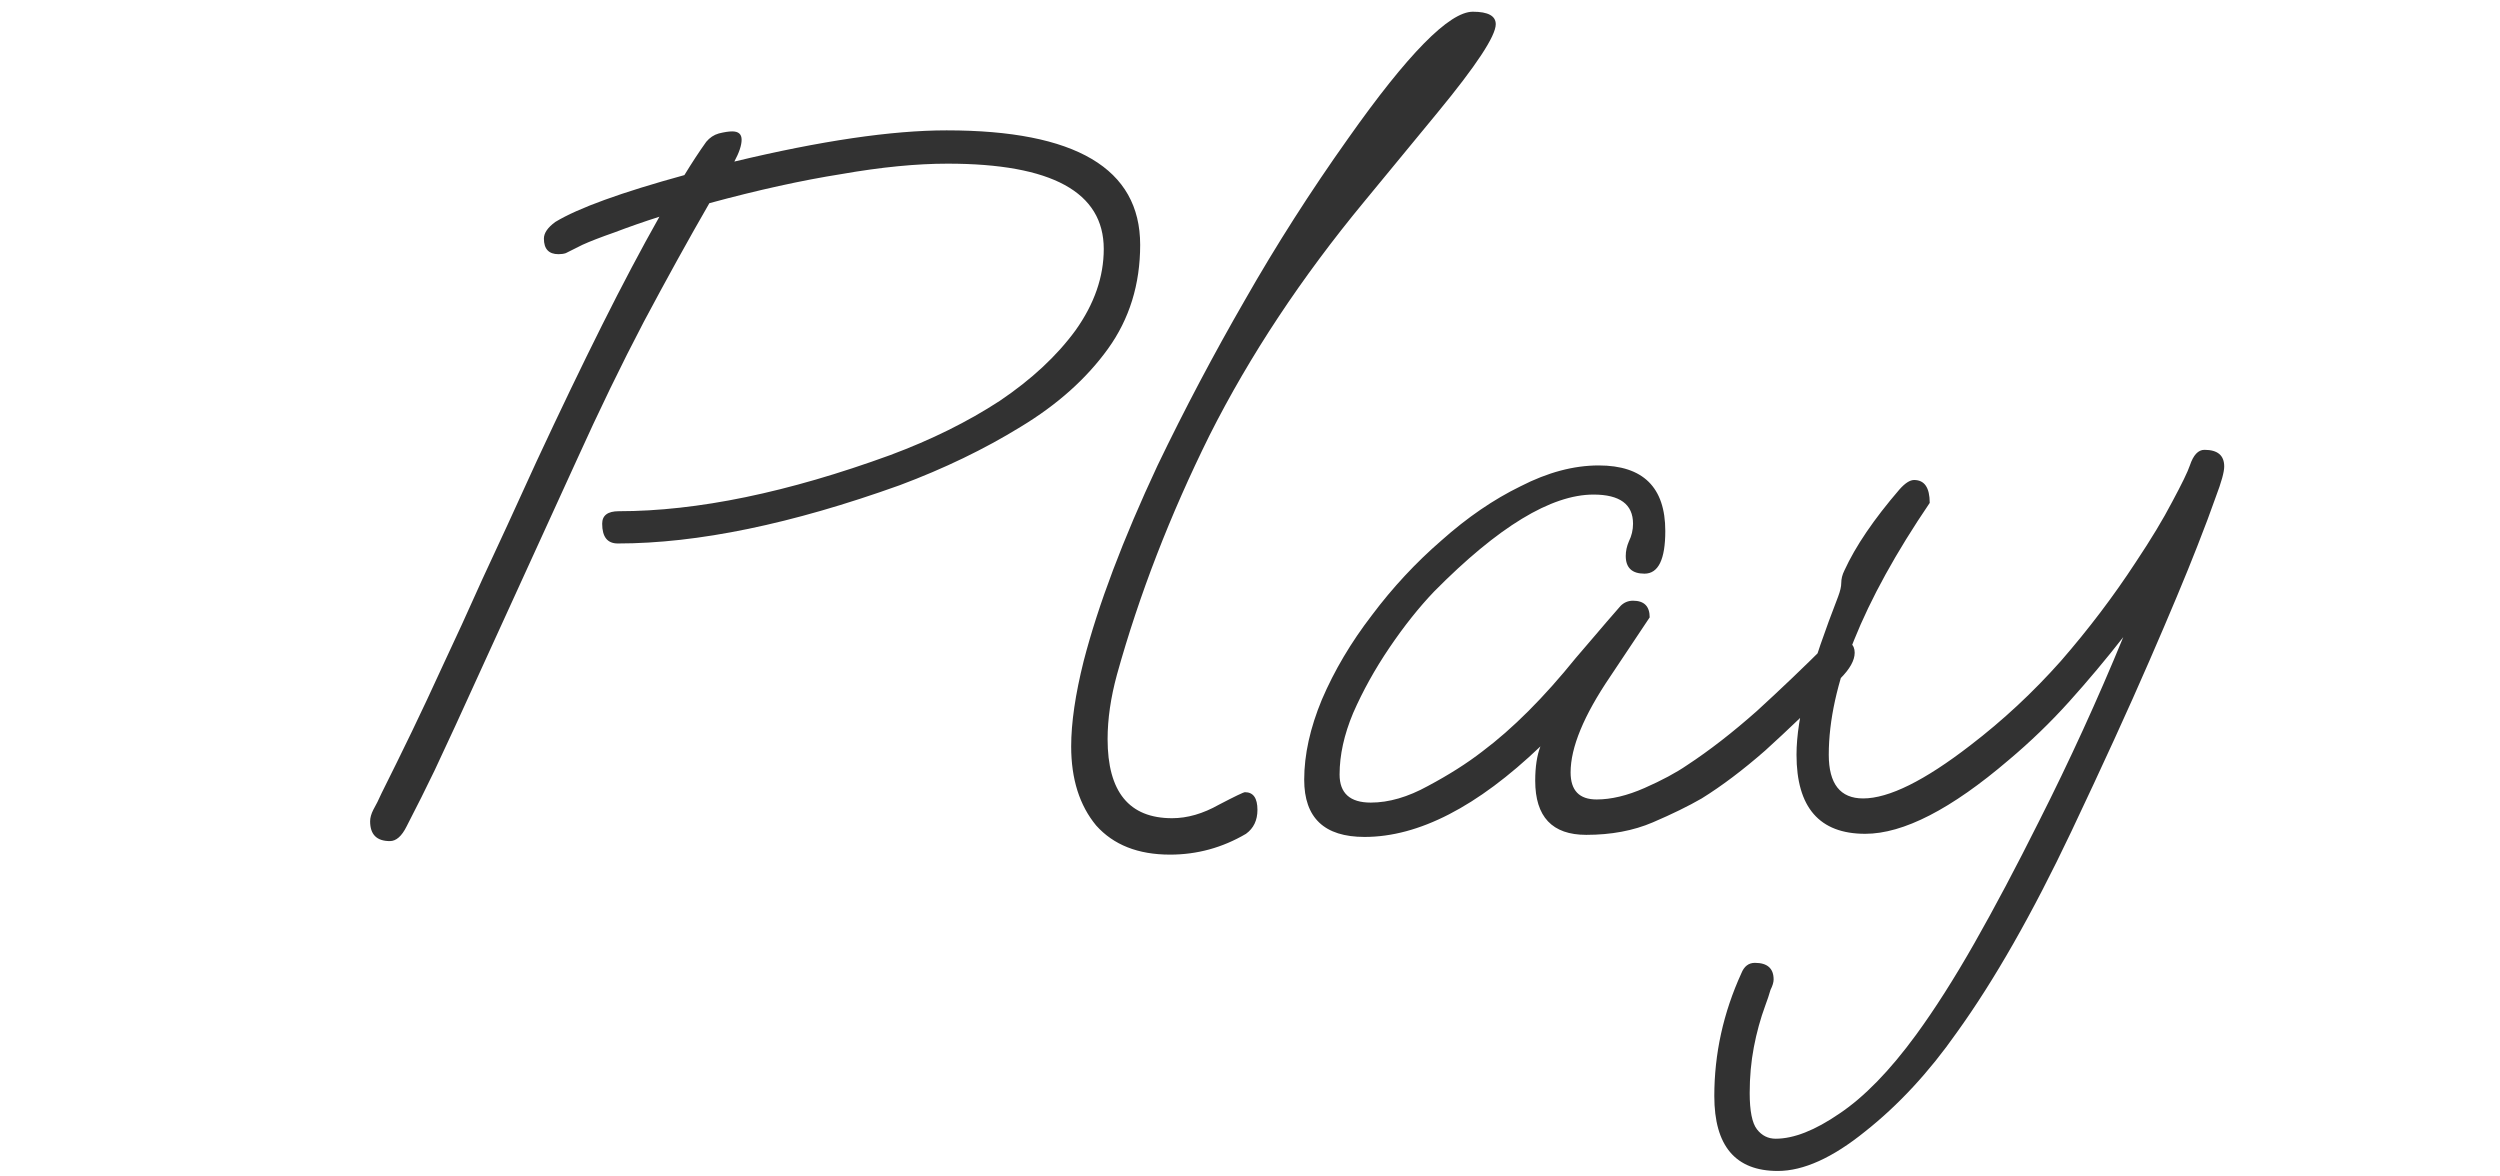 <?xml version="1.0" encoding="UTF-8"?> <svg xmlns="http://www.w3.org/2000/svg" width="187" height="88" viewBox="0 0 187 88" fill="none"><path d="M29.164 62.914C28.178 62.914 27.685 62.421 27.685 61.435C27.685 61.176 27.763 60.89 27.919 60.579C28.126 60.216 28.334 59.8 28.541 59.333C29.32 57.777 30.072 56.246 30.799 54.741C31.525 53.236 32.303 51.576 33.134 49.759C34.016 47.891 35.002 45.738 36.092 43.299C37.233 40.86 38.582 37.928 40.139 34.503C41.903 30.715 43.538 27.316 45.043 24.306C46.548 21.297 47.975 18.598 49.324 16.211C48.182 16.575 47.067 16.964 45.977 17.379C44.939 17.742 44.135 18.053 43.564 18.313C42.941 18.624 42.526 18.832 42.319 18.936C42.163 18.988 41.981 19.013 41.774 19.013C41.047 19.013 40.684 18.624 40.684 17.846C40.684 17.431 40.969 17.016 41.54 16.6C43.252 15.563 46.47 14.395 51.192 13.098C51.763 12.164 52.308 11.333 52.827 10.607C53.086 10.296 53.397 10.088 53.761 9.984C54.176 9.88 54.513 9.829 54.773 9.829C55.24 9.829 55.473 10.036 55.473 10.451C55.473 10.866 55.291 11.411 54.928 12.086C61.415 10.529 66.708 9.751 70.807 9.751C80.459 9.751 85.285 12.605 85.285 18.313C85.285 21.271 84.481 23.865 82.872 26.097C81.263 28.328 79.084 30.274 76.334 31.934C73.635 33.595 70.626 35.048 67.304 36.293C59.209 39.199 52.178 40.652 46.21 40.652C45.432 40.652 45.043 40.159 45.043 39.173C45.043 38.551 45.458 38.239 46.288 38.239C52.152 38.239 58.924 36.838 66.604 34.036C69.665 32.895 72.39 31.545 74.777 29.988C77.164 28.38 79.058 26.616 80.459 24.696C81.86 22.724 82.561 20.7 82.561 18.624C82.561 14.369 78.669 12.242 70.885 12.242C68.55 12.242 65.903 12.501 62.946 13.02C59.988 13.487 56.693 14.213 53.06 15.199C51.503 17.898 49.869 20.856 48.156 24.073C46.496 27.238 44.809 30.715 43.097 34.503L34.068 54.274C33.653 55.156 33.134 56.272 32.511 57.621C31.888 58.918 31.188 60.319 30.409 61.824C30.046 62.551 29.631 62.914 29.164 62.914ZM87.519 63.926C85.132 63.926 83.289 63.199 81.992 61.746C80.747 60.242 80.124 58.27 80.124 55.831C80.124 54.066 80.435 51.939 81.058 49.448C82.148 45.245 83.99 40.367 86.585 34.815C88.608 30.611 90.788 26.486 93.123 22.438C95.458 18.339 98.027 14.317 100.829 10.373C105.292 4.043 108.405 0.877 110.169 0.877C111.311 0.877 111.882 1.189 111.882 1.811C111.882 2.693 110.429 4.899 107.523 8.427L102.074 15.044C97.352 20.752 93.486 26.59 90.476 32.557C87.519 38.525 85.209 44.492 83.549 50.46C83.082 52.172 82.848 53.781 82.848 55.286C82.848 59.23 84.457 61.202 87.674 61.202C88.816 61.202 89.983 60.864 91.177 60.19C92.371 59.567 93.019 59.256 93.123 59.256C93.746 59.256 94.057 59.697 94.057 60.579C94.057 61.357 93.772 61.954 93.201 62.369C91.436 63.407 89.542 63.926 87.519 63.926ZM102.069 62.603C99.059 62.603 97.554 61.176 97.554 58.322C97.554 56.453 97.995 54.456 98.877 52.328C99.811 50.148 101.057 48.047 102.614 46.023C104.17 43.947 105.909 42.079 107.829 40.419C109.749 38.706 111.721 37.357 113.744 36.371C115.768 35.333 117.714 34.815 119.582 34.815C122.903 34.815 124.564 36.449 124.564 39.718C124.564 41.846 124.045 42.91 123.007 42.91C122.073 42.91 121.606 42.468 121.606 41.586C121.606 41.223 121.684 40.86 121.84 40.497C122.047 40.081 122.151 39.64 122.151 39.173C122.151 37.72 121.165 36.994 119.193 36.994C116.028 36.994 112.058 39.407 107.284 44.233C106.142 45.426 105.027 46.828 103.937 48.436C102.847 50.045 101.939 51.679 101.213 53.34C100.538 54.949 100.201 56.479 100.201 57.932C100.201 59.333 100.979 60.034 102.536 60.034C103.885 60.034 105.312 59.619 106.817 58.788C108.374 57.958 109.723 57.102 110.864 56.22C113.148 54.508 115.483 52.172 117.87 49.215C118.233 48.799 118.7 48.255 119.271 47.58C119.842 46.905 120.49 46.153 121.217 45.323C121.476 45.063 121.788 44.933 122.151 44.933C122.981 44.933 123.396 45.349 123.396 46.179L120.438 50.616C118.467 53.522 117.481 55.908 117.481 57.777C117.481 59.126 118.129 59.8 119.427 59.8C120.516 59.8 121.71 59.515 123.007 58.944C124.304 58.373 125.368 57.803 126.198 57.232C127.859 56.142 129.597 54.793 131.414 53.184C133.23 51.524 134.968 49.863 136.629 48.203C136.836 47.995 137.148 47.891 137.563 47.891C138.341 47.891 138.73 48.203 138.73 48.825C138.73 49.396 138.367 50.045 137.641 50.771C135.565 52.847 133.697 54.637 132.036 56.142C130.376 57.595 128.793 58.788 127.288 59.723C126.302 60.293 125.083 60.89 123.63 61.513C122.177 62.136 120.516 62.447 118.648 62.447C116.106 62.447 114.834 61.098 114.834 58.399C114.834 57.361 114.964 56.505 115.223 55.831C110.501 60.345 106.116 62.603 102.069 62.603ZM132.978 87.588C129.813 87.588 128.23 85.72 128.23 81.984C128.23 78.819 128.905 75.757 130.254 72.799C130.462 72.28 130.799 72.021 131.266 72.021C132.2 72.021 132.667 72.436 132.667 73.266C132.667 73.474 132.589 73.733 132.433 74.045C132.33 74.408 132.2 74.797 132.044 75.212C131.681 76.198 131.396 77.236 131.188 78.326C130.98 79.416 130.877 80.557 130.877 81.751C130.877 83.1 131.058 84.008 131.422 84.475C131.785 84.942 132.252 85.176 132.823 85.176C134.172 85.176 135.755 84.553 137.571 83.308C139.439 82.062 141.359 80.09 143.331 77.392C144.732 75.472 146.185 73.189 147.69 70.542C149.195 67.896 150.803 64.86 152.516 61.435C154.799 56.92 156.9 52.328 158.82 47.658C157.523 49.318 156.174 50.927 154.773 52.484C153.372 54.04 151.867 55.493 150.258 56.843C145.951 60.527 142.371 62.369 139.517 62.369C136.092 62.369 134.379 60.397 134.379 56.453C134.379 55.052 134.639 53.366 135.158 51.394C135.729 49.422 136.507 47.165 137.493 44.622C137.649 44.207 137.726 43.87 137.726 43.61C137.726 43.299 137.804 42.987 137.96 42.676C138.79 40.86 140.165 38.836 142.085 36.605C142.5 36.138 142.864 35.904 143.175 35.904C143.953 35.904 144.343 36.475 144.343 37.617C139.309 45.037 136.792 51.316 136.792 56.453C136.792 58.633 137.649 59.723 139.361 59.723C141.281 59.723 143.953 58.399 147.378 55.753C149.817 53.885 152.075 51.783 154.15 49.448C156.226 47.061 158.094 44.596 159.755 42.053C160.896 40.341 161.804 38.836 162.479 37.539C163.205 36.19 163.646 35.282 163.802 34.815C164.062 34.036 164.425 33.647 164.892 33.647C165.878 33.647 166.371 34.062 166.371 34.892C166.371 35.307 166.163 36.06 165.748 37.15C165.385 38.188 164.918 39.433 164.347 40.886C163.517 43.013 162.323 45.867 160.766 49.448C159.21 53.029 157.264 57.284 154.929 62.213C152.023 68.337 149.169 73.344 146.366 77.236C144.291 80.194 142.007 82.659 139.517 84.631C137.078 86.603 134.898 87.588 132.978 87.588Z" fill="#323232"></path></svg> 